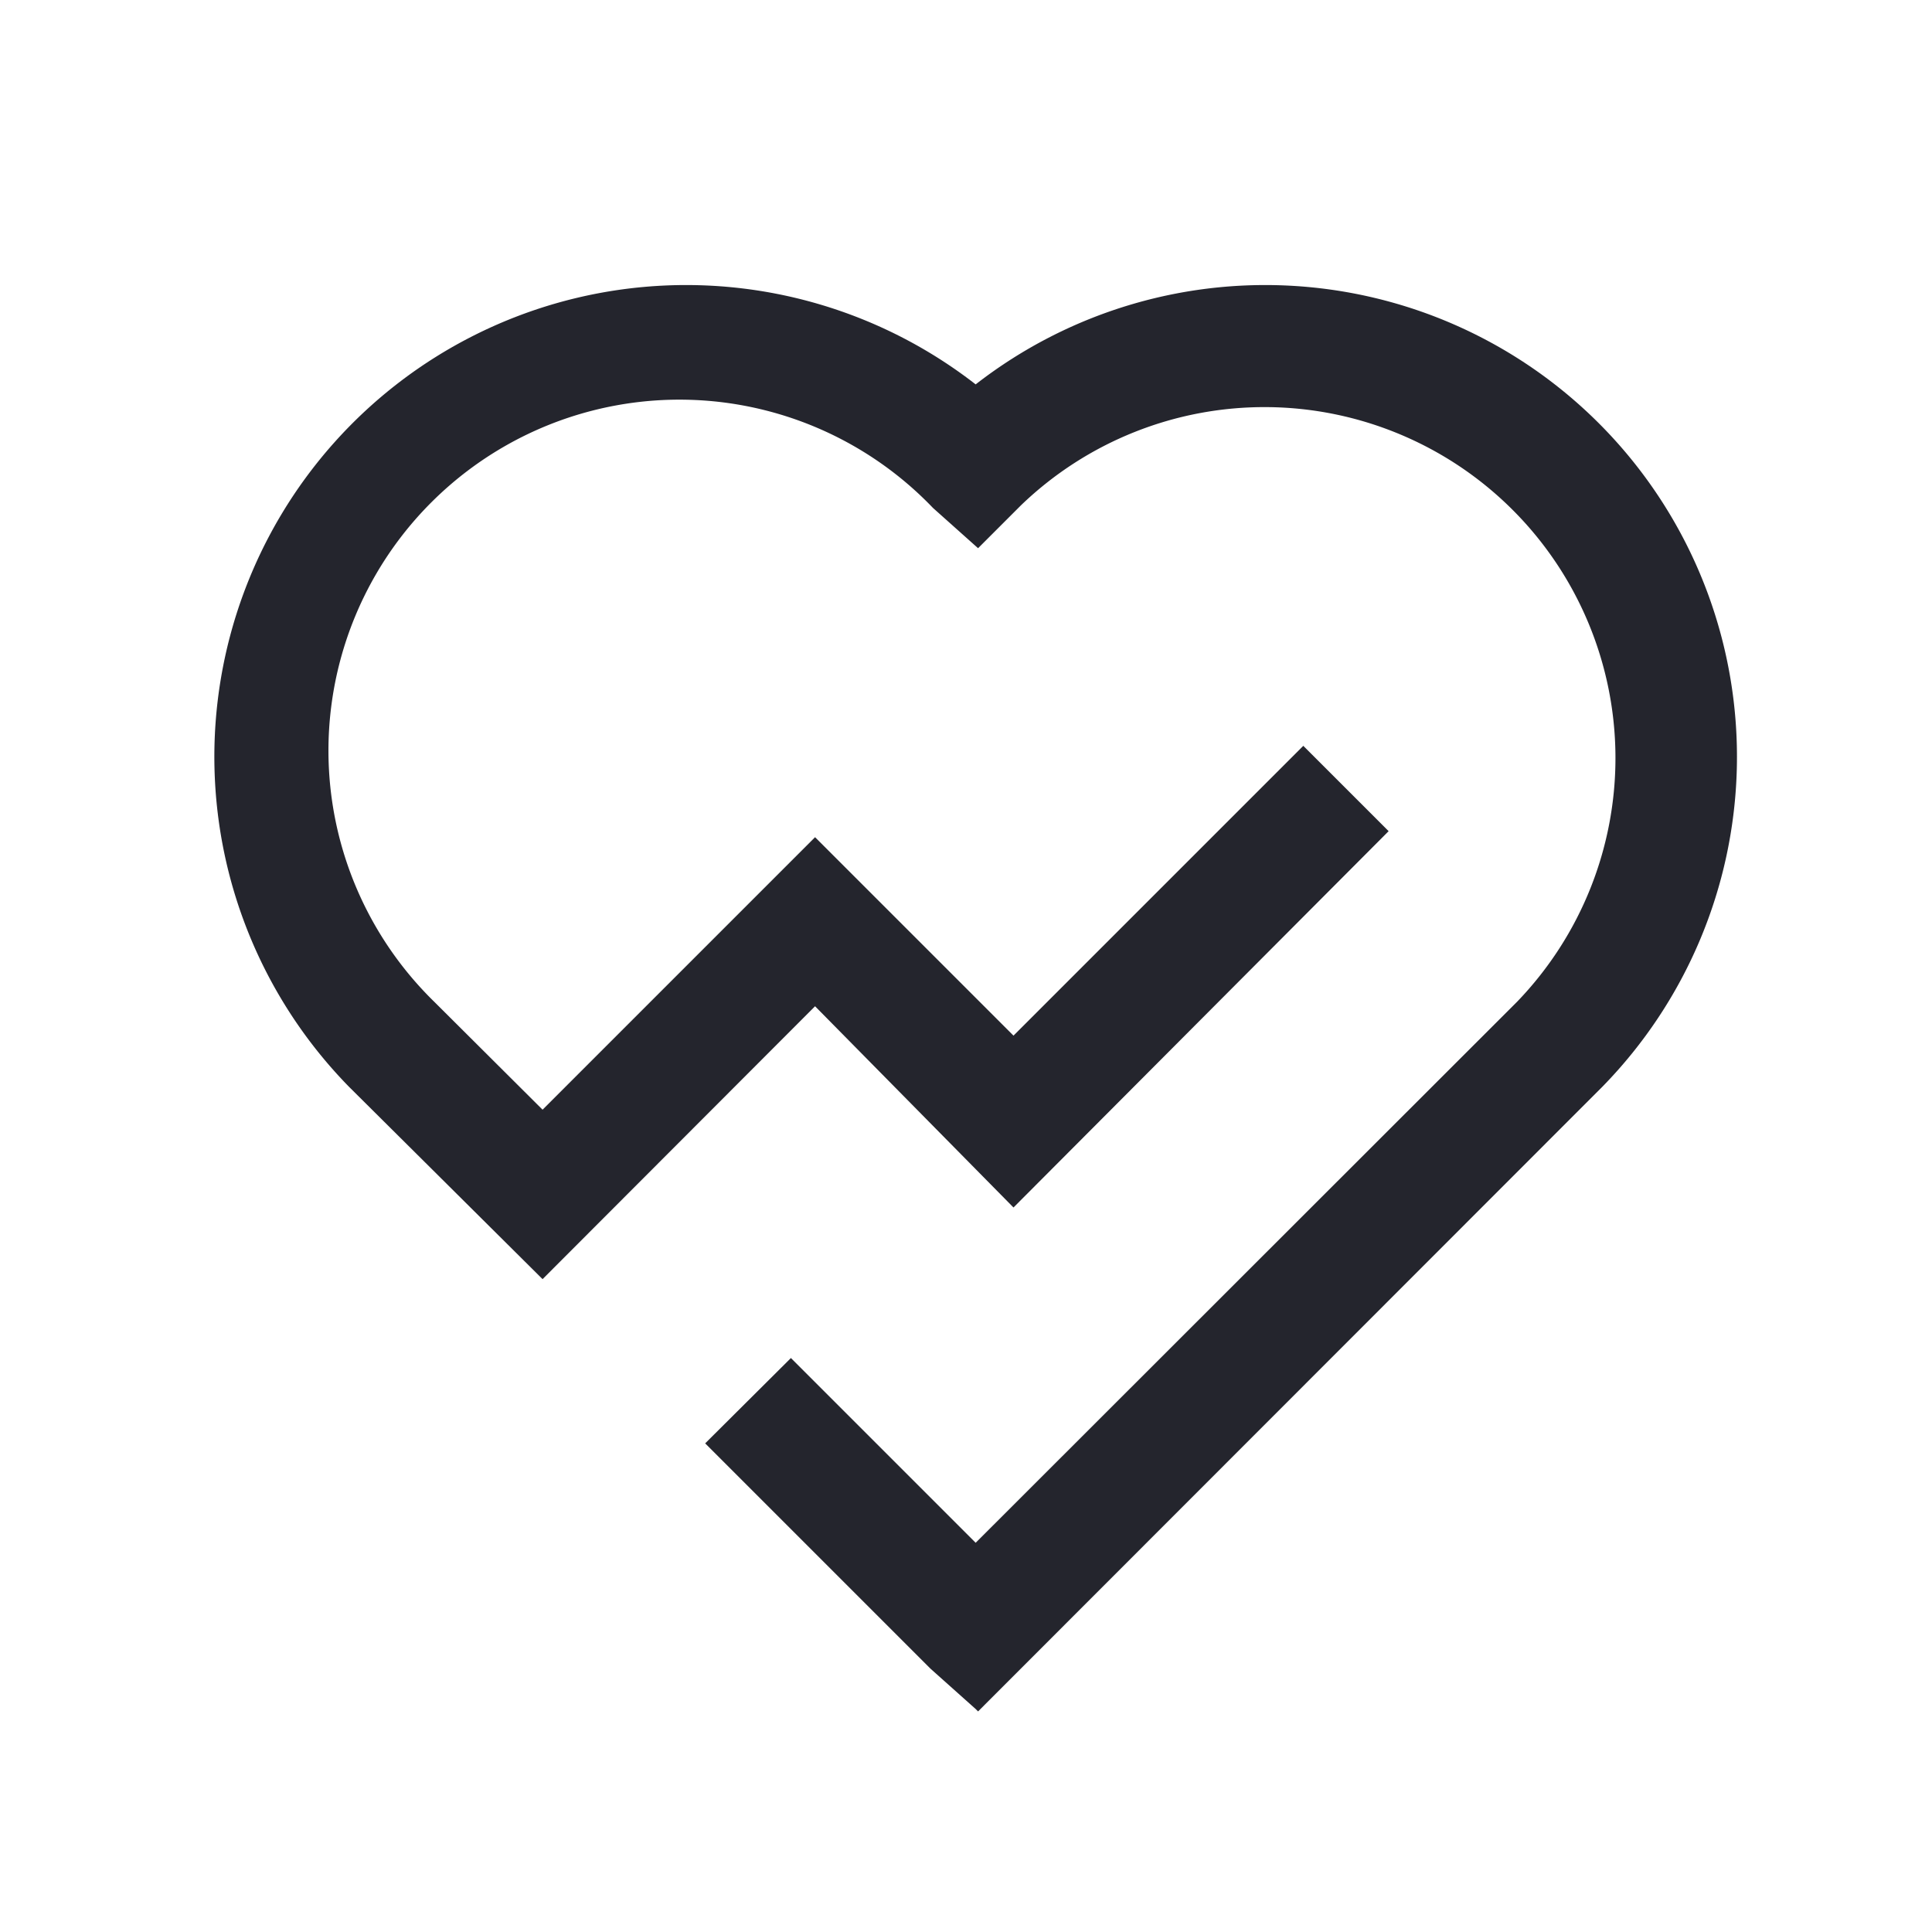 <svg id="Layer_1" data-name="Layer 1" xmlns="http://www.w3.org/2000/svg" viewBox="0 0 48 48"><defs><style>.cls-1{fill:#24252d;}</style></defs><title>Health_1</title><path class="cls-1" d="M24.3,42.52l-.06-.06h0l-1.12-1-5.6-5.6,2.13-2.12,4.59,4.59L37.69,24.89A8.72,8.72,0,0,0,25.36,12.56L24.3,13.62l-1.12-1A8.72,8.72,0,1,0,10.79,24.89l2.69,2.68,6.77-6.77,4.93,4.93,7.2-7.2,2.12,2.12L25.18,30,20.25,25l-6.77,6.78L8.67,27A11.72,11.72,0,0,1,24.24,9.55,11.72,11.72,0,0,1,39.81,27Z"/></svg>